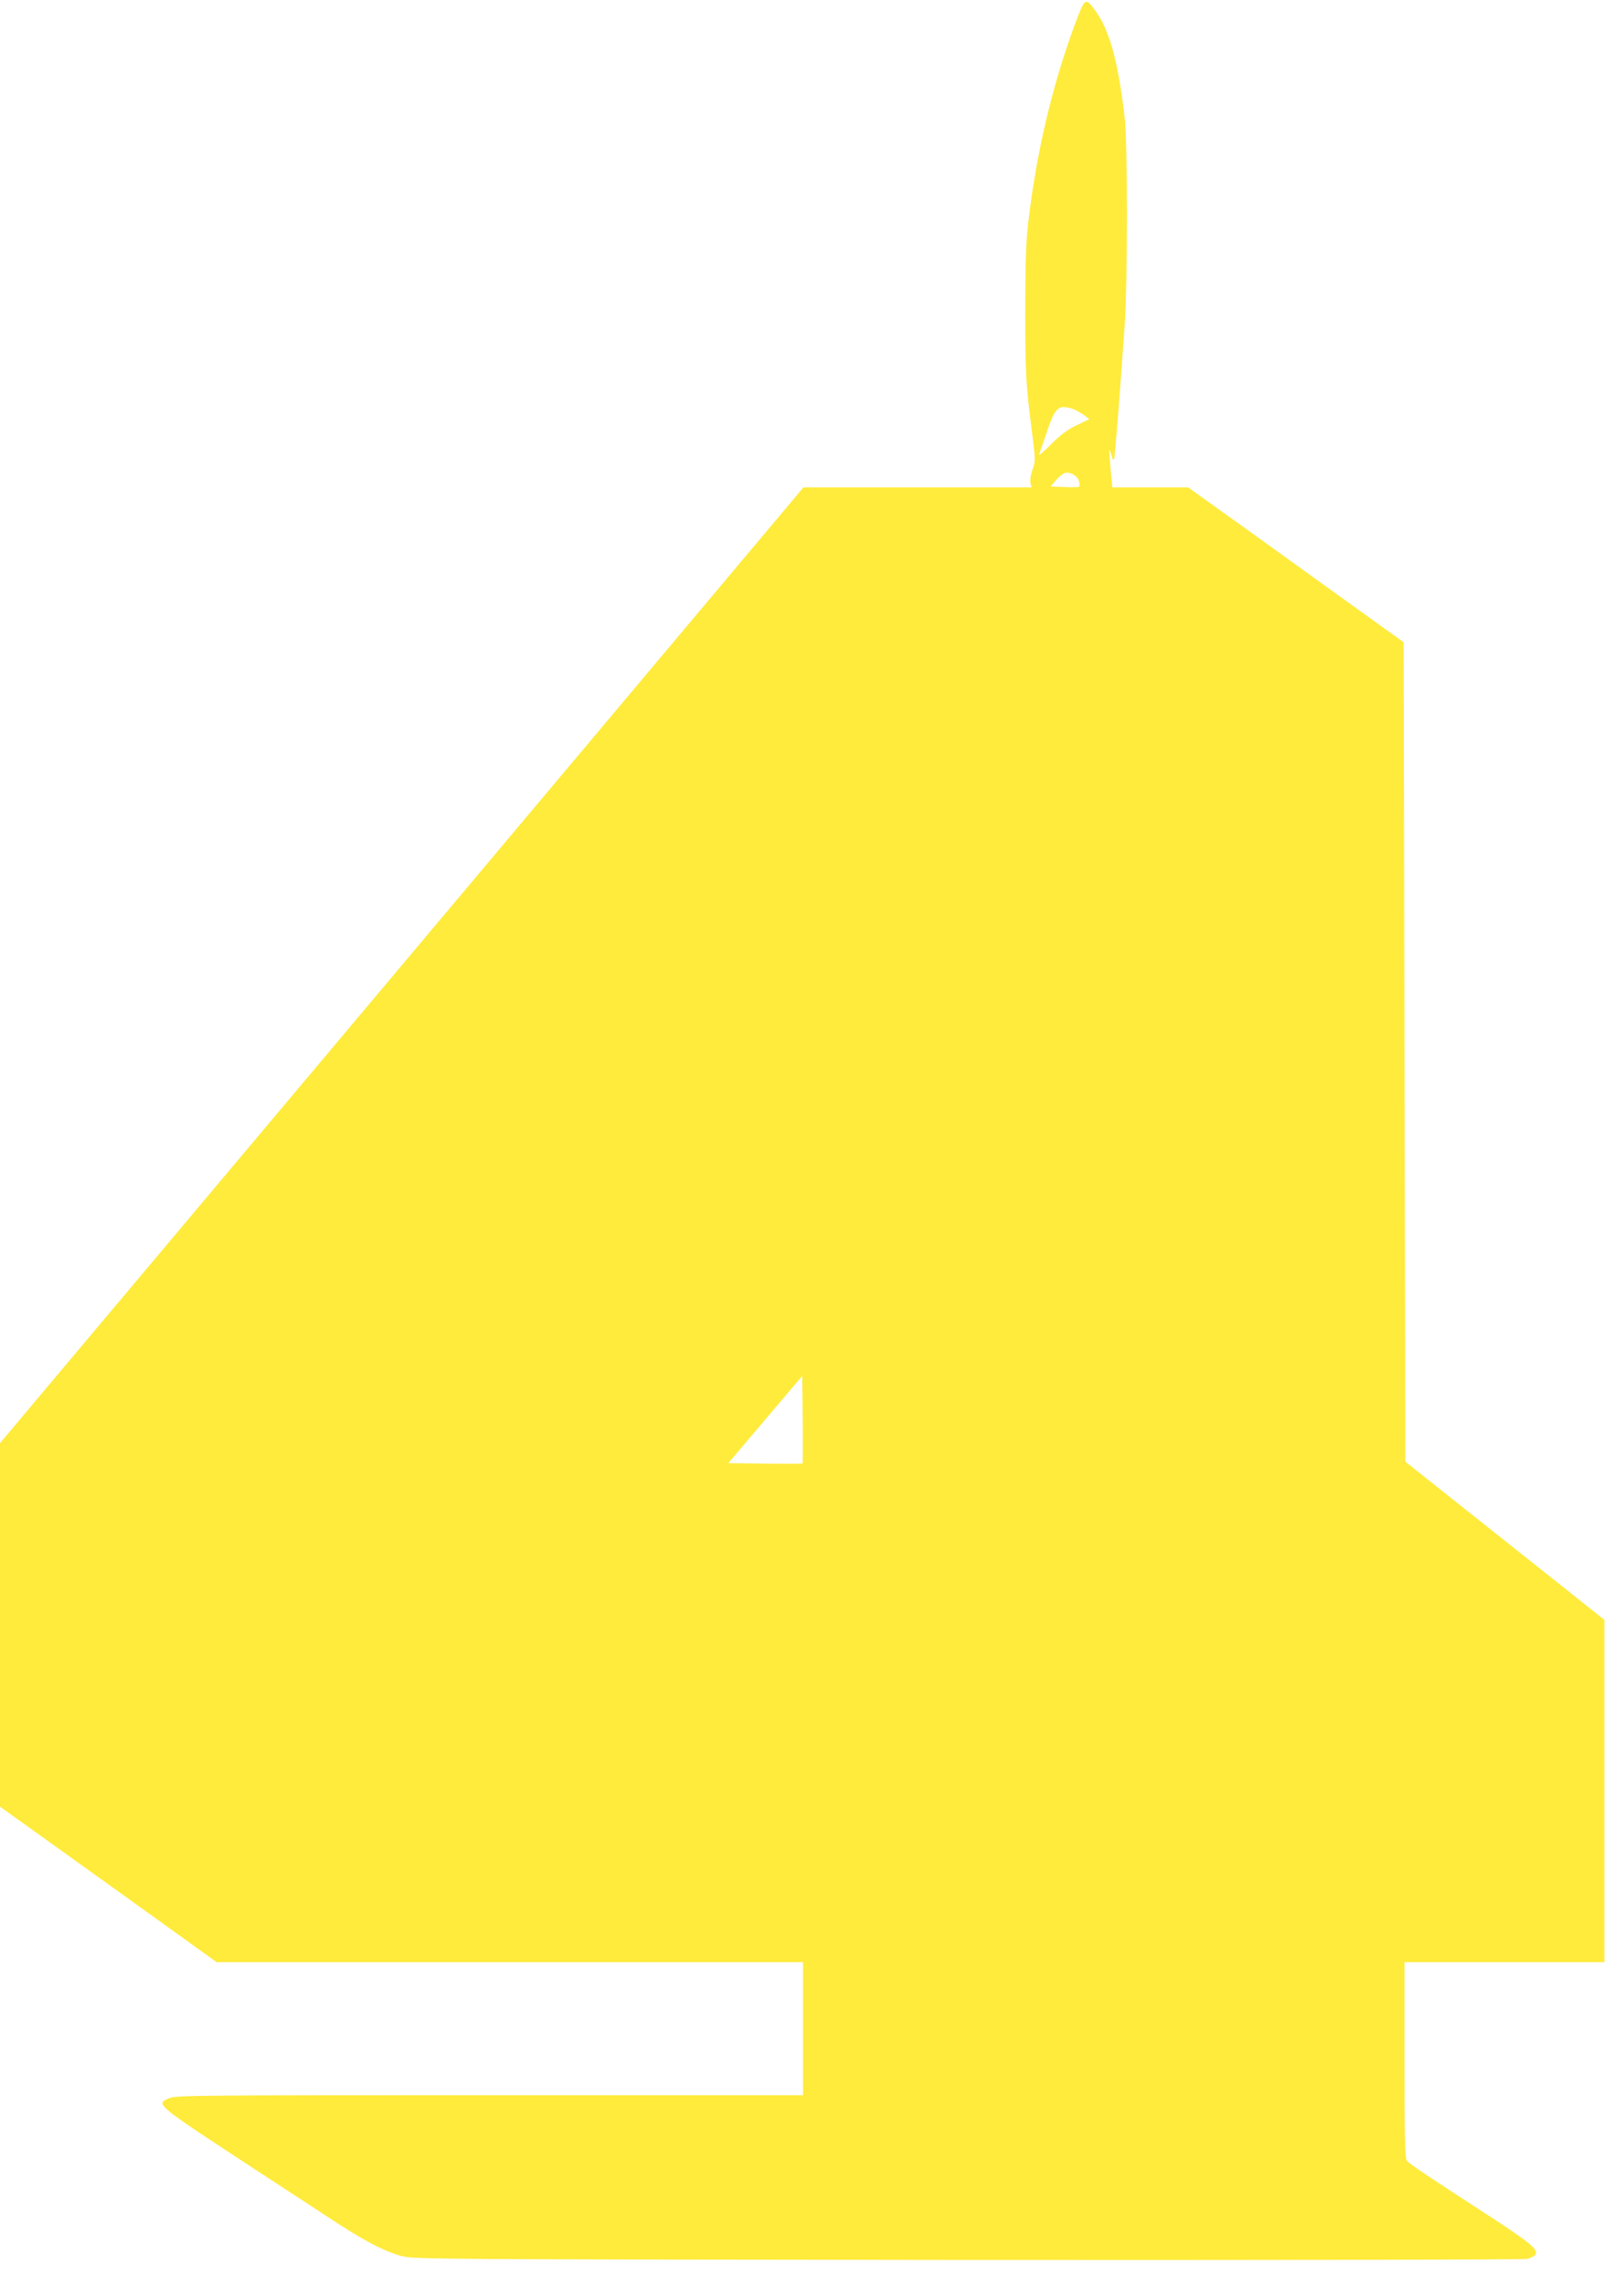 <?xml version="1.0" standalone="no"?>
<!DOCTYPE svg PUBLIC "-//W3C//DTD SVG 20010904//EN"
 "http://www.w3.org/TR/2001/REC-SVG-20010904/DTD/svg10.dtd">
<svg version="1.0" xmlns="http://www.w3.org/2000/svg"
 width="910pt" height="1280pt" viewBox="0 0 910 1280"
 preserveAspectRatio="xMidYMid meet">
<g transform="translate(0,1280) scale(0.1,-0.1)"
fill="#ffeb3b" stroke="none">
<path d="M6021 12658 c-124 -336 -212 -707 -258 -1093 -14 -118 -18 -228 -18
-510 0 -354 3 -409 42 -709 15 -122 15 -131 -2 -178 -10 -27 -14 -59 -11 -73
l6 -25 -639 0 -639 0 -2251 -2677 -2251 -2676 0 -1018 0 -1018 607 -435 607
-436 1643 0 1643 0 0 -372 0 -373 -1758 0 c-1632 0 -1760 -1 -1794 -17 -78
-35 -89 -26 532 -432 91 -59 251 -164 355 -232 203 -134 311 -191 415 -220 62
-18 189 -19 3166 -22 1706 -1 3118 1 3139 6 21 4 43 15 49 24 17 28 -30 67
-259 216 -341 221 -449 293 -462 310 -10 12 -13 140 -13 564 l0 548 560 0 560
0 0 958 0 959 -207 165 c-115 91 -365 290 -558 443 l-350 278 -5 2295 -5 2295
-230 165 c-126 91 -398 286 -603 434 l-374 268 -212 0 -213 0 -10 103 c-5 56
-8 104 -7 106 2 2 7 -12 12 -30 6 -22 11 -29 15 -19 5 14 33 372 59 750 17
247 17 1014 0 1160 -36 318 -87 499 -170 608 -51 67 -53 65 -111 -90z m2
-2153 c18 -9 43 -24 57 -34 l24 -19 -69 -33 c-50 -23 -91 -53 -144 -106 -40
-40 -71 -67 -69 -60 3 6 19 55 37 107 42 129 62 160 102 160 17 0 45 -7 62
-15z m23 -401 c4 -14 4 -27 1 -30 -2 -3 -40 -4 -82 -2 l-78 3 28 33 c16 19 38
37 49 42 29 11 74 -14 82 -46z m-1549 -5501 c-2 -2 -97 -2 -210 -1 l-206 3
207 244 207 244 3 -243 c1 -134 1 -245 -1 -247z"/>
</g>
</svg>
